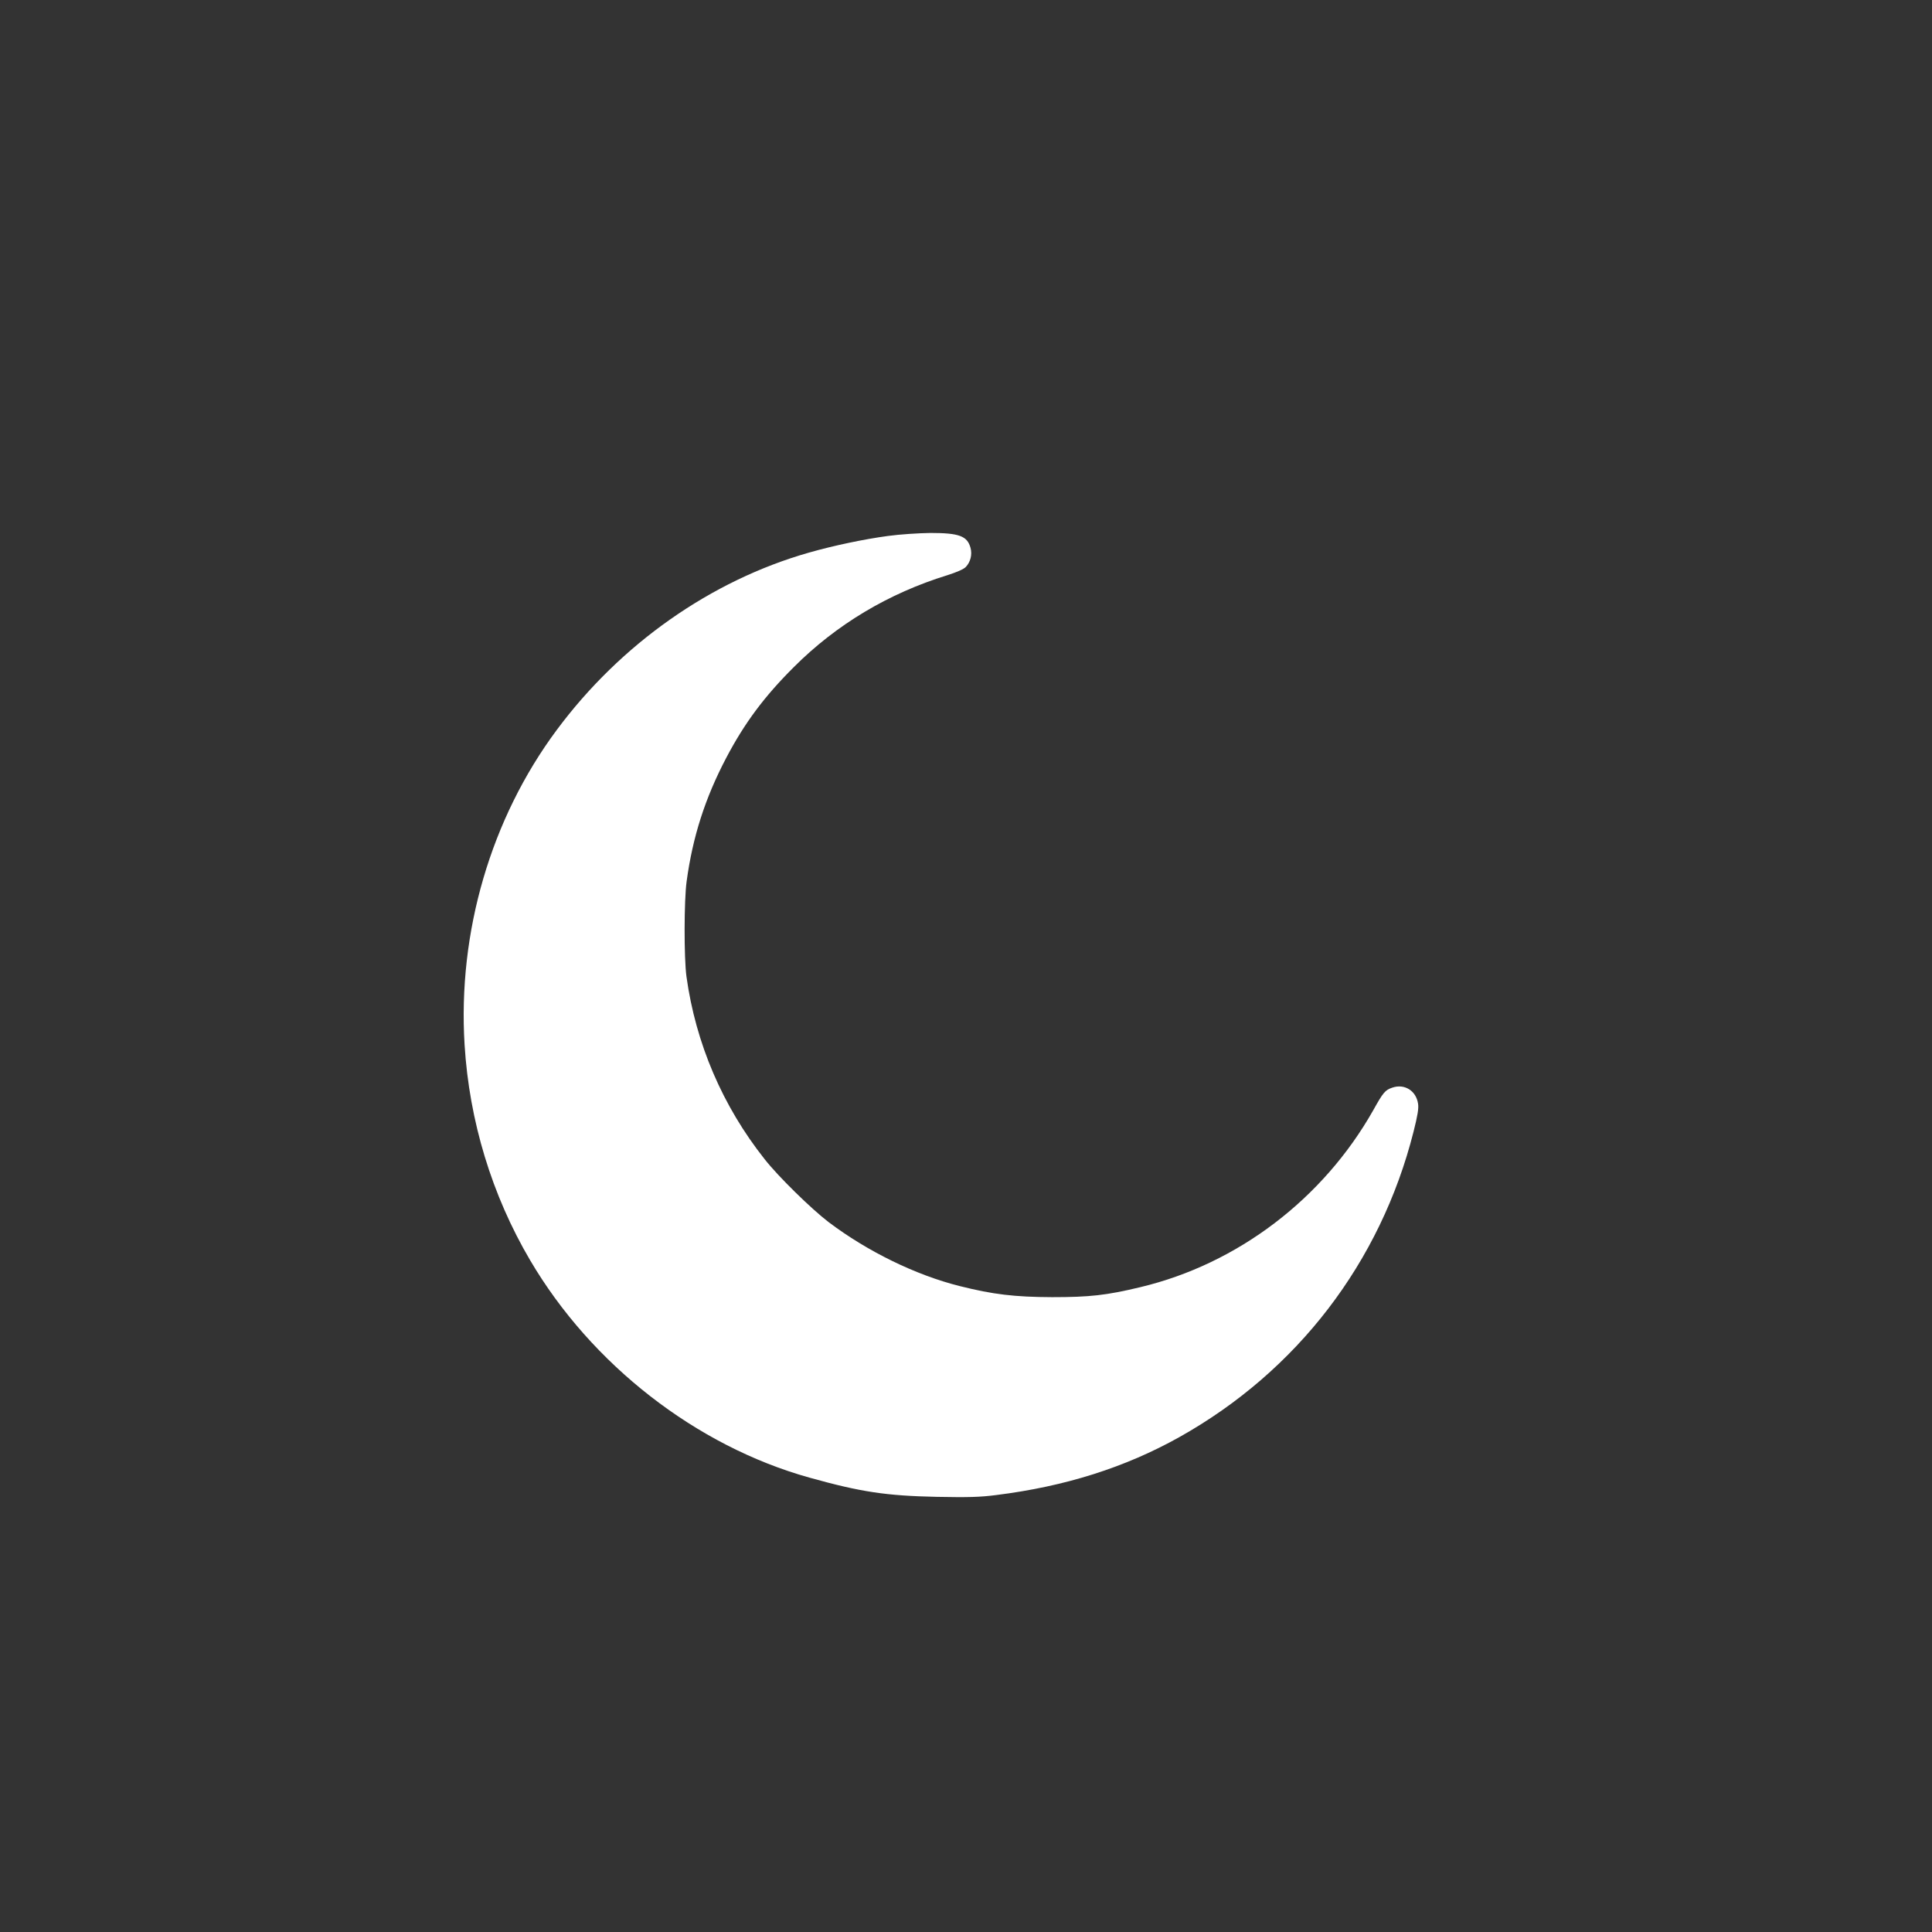 <?xml version="1.0" standalone="no"?>
<!DOCTYPE svg PUBLIC "-//W3C//DTD SVG 20010904//EN"
 "http://www.w3.org/TR/2001/REC-SVG-20010904/DTD/svg10.dtd">
<svg version="1.0" xmlns="http://www.w3.org/2000/svg"
 width="1280pt" height="1280pt" viewBox="0 0 1280 1280"
 preserveAspectRatio="xMidYMid meet">
<rect x="0" y="0" width="1280" height="1280" fill="#333333" stroke="none"/>
<g transform="translate(0,1280) scale(0.1,-0.1)"
fill="#ffffff" stroke="none">
<path d="M5882 9249 c-156 -21 -357 -63 -522 -110 -650 -185 -1249 -606 -1672
-1176 -436 -587 -656 -1339 -610 -2085 31 -505 181 -997 434 -1427 407 -692
1101 -1232 1852 -1441 340 -95 508 -120 842 -127 210 -4 287 -2 395 12 456 57
854 183 1213 384 780 437 1332 1157 1551 2023 27 107 35 154 30 186 -13 86
-90 134 -171 106 -47 -16 -60 -31 -125 -148 -332 -588 -899 -1020 -1545 -1174
-225 -54 -335 -66 -584 -66 -248 1 -391 18 -610 73 -293 73 -613 230 -870 424
-115 88 -333 301 -424 417 -279 352 -457 768 -518 1210 -17 124 -16 507 1 630
40 296 123 554 263 820 121 230 252 406 448 601 282 282 627 488 1016 608 63
20 109 40 123 55 31 33 43 82 31 126 -21 79 -76 99 -265 99 -77 -1 -204 -9
-283 -20z"/>
</g>
</svg>
